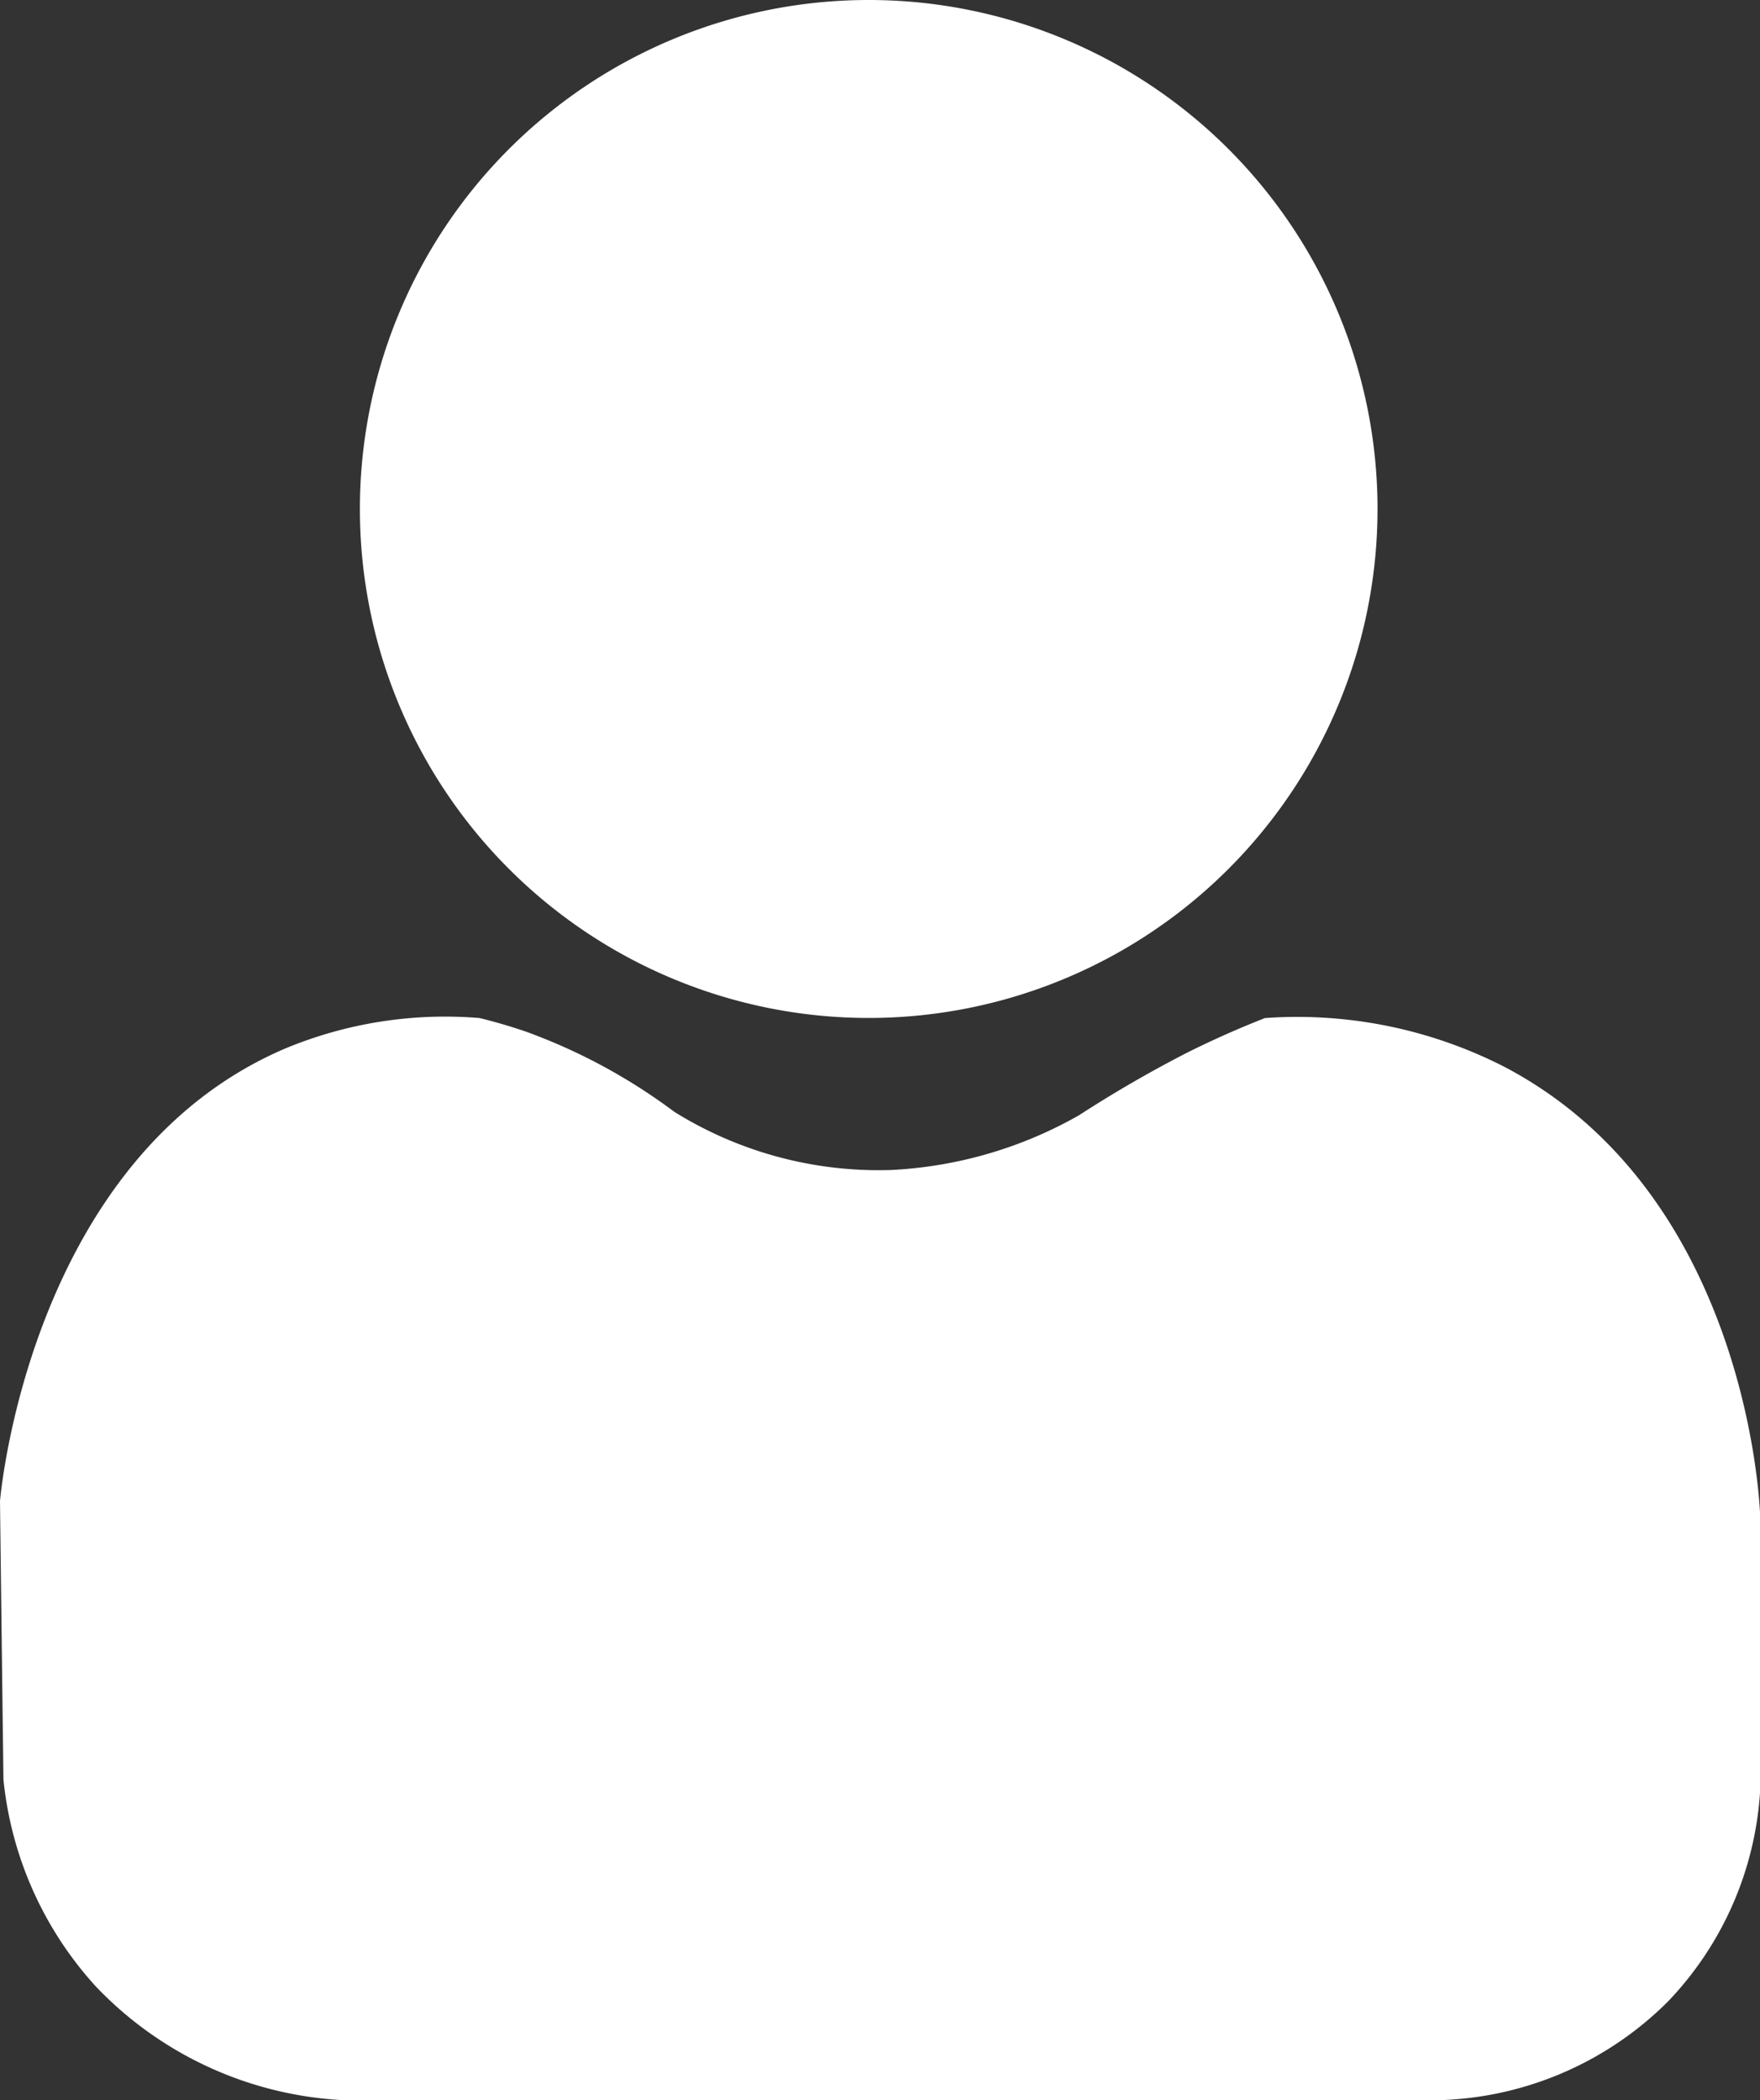 <?xml version="1.0" encoding="UTF-8"?>
<svg xmlns="http://www.w3.org/2000/svg" xmlns:xlink="http://www.w3.org/1999/xlink" width="18.862" height="22.5" viewBox="0 0 18.862 22.5">
  <rect x="0" y="0" width="18.862" height="22.5" fill="#333333" stroke="none"/>
  <defs>
    <clipPath id="clip-path">
      <rect id="Rectangle_130" data-name="Rectangle 130" width="18.862" height="22.5" fill="none"></rect>
    </clipPath>
  </defs>
  <g id="Groupe_250" data-name="Groupe 250" clip-path="url(#clip-path)">
    <path id="Tracé_198" data-name="Tracé 198" d="M81.04,5.454a5.453,5.453,0,1,0-5.453,5.453A5.453,5.453,0,0,0,81.04,5.454" transform="translate(-66.277 -0.001)" fill="#fff"></path>
    <path id="Tracé_199" data-name="Tracé 199" d="M5.141,198c.117.029.29.075.494.145a6.149,6.149,0,0,1,1.592.86,4.147,4.147,0,0,0,2.321.623,4.522,4.522,0,0,0,2.015-.586,13.281,13.281,0,0,1,1.171-.677c.338-.168.626-.288.823-.365a4.877,4.877,0,0,1,2.58.53c2.551,1.351,2.719,4.592,2.726,4.793v2.964a3.574,3.574,0,0,1-.988,2.25,3.615,3.615,0,0,1-2.543,1.058H3.714a3.94,3.94,0,0,1-2.689-1.222,3.864,3.864,0,0,1-.988-2.214Q.018,204.666,0,203.175c.016-.189.373-3.7,3.055-4.848A4.466,4.466,0,0,1,5.141,198" transform="translate(0 -187.093)" fill="#fff"></path>
  </g>
</svg>

